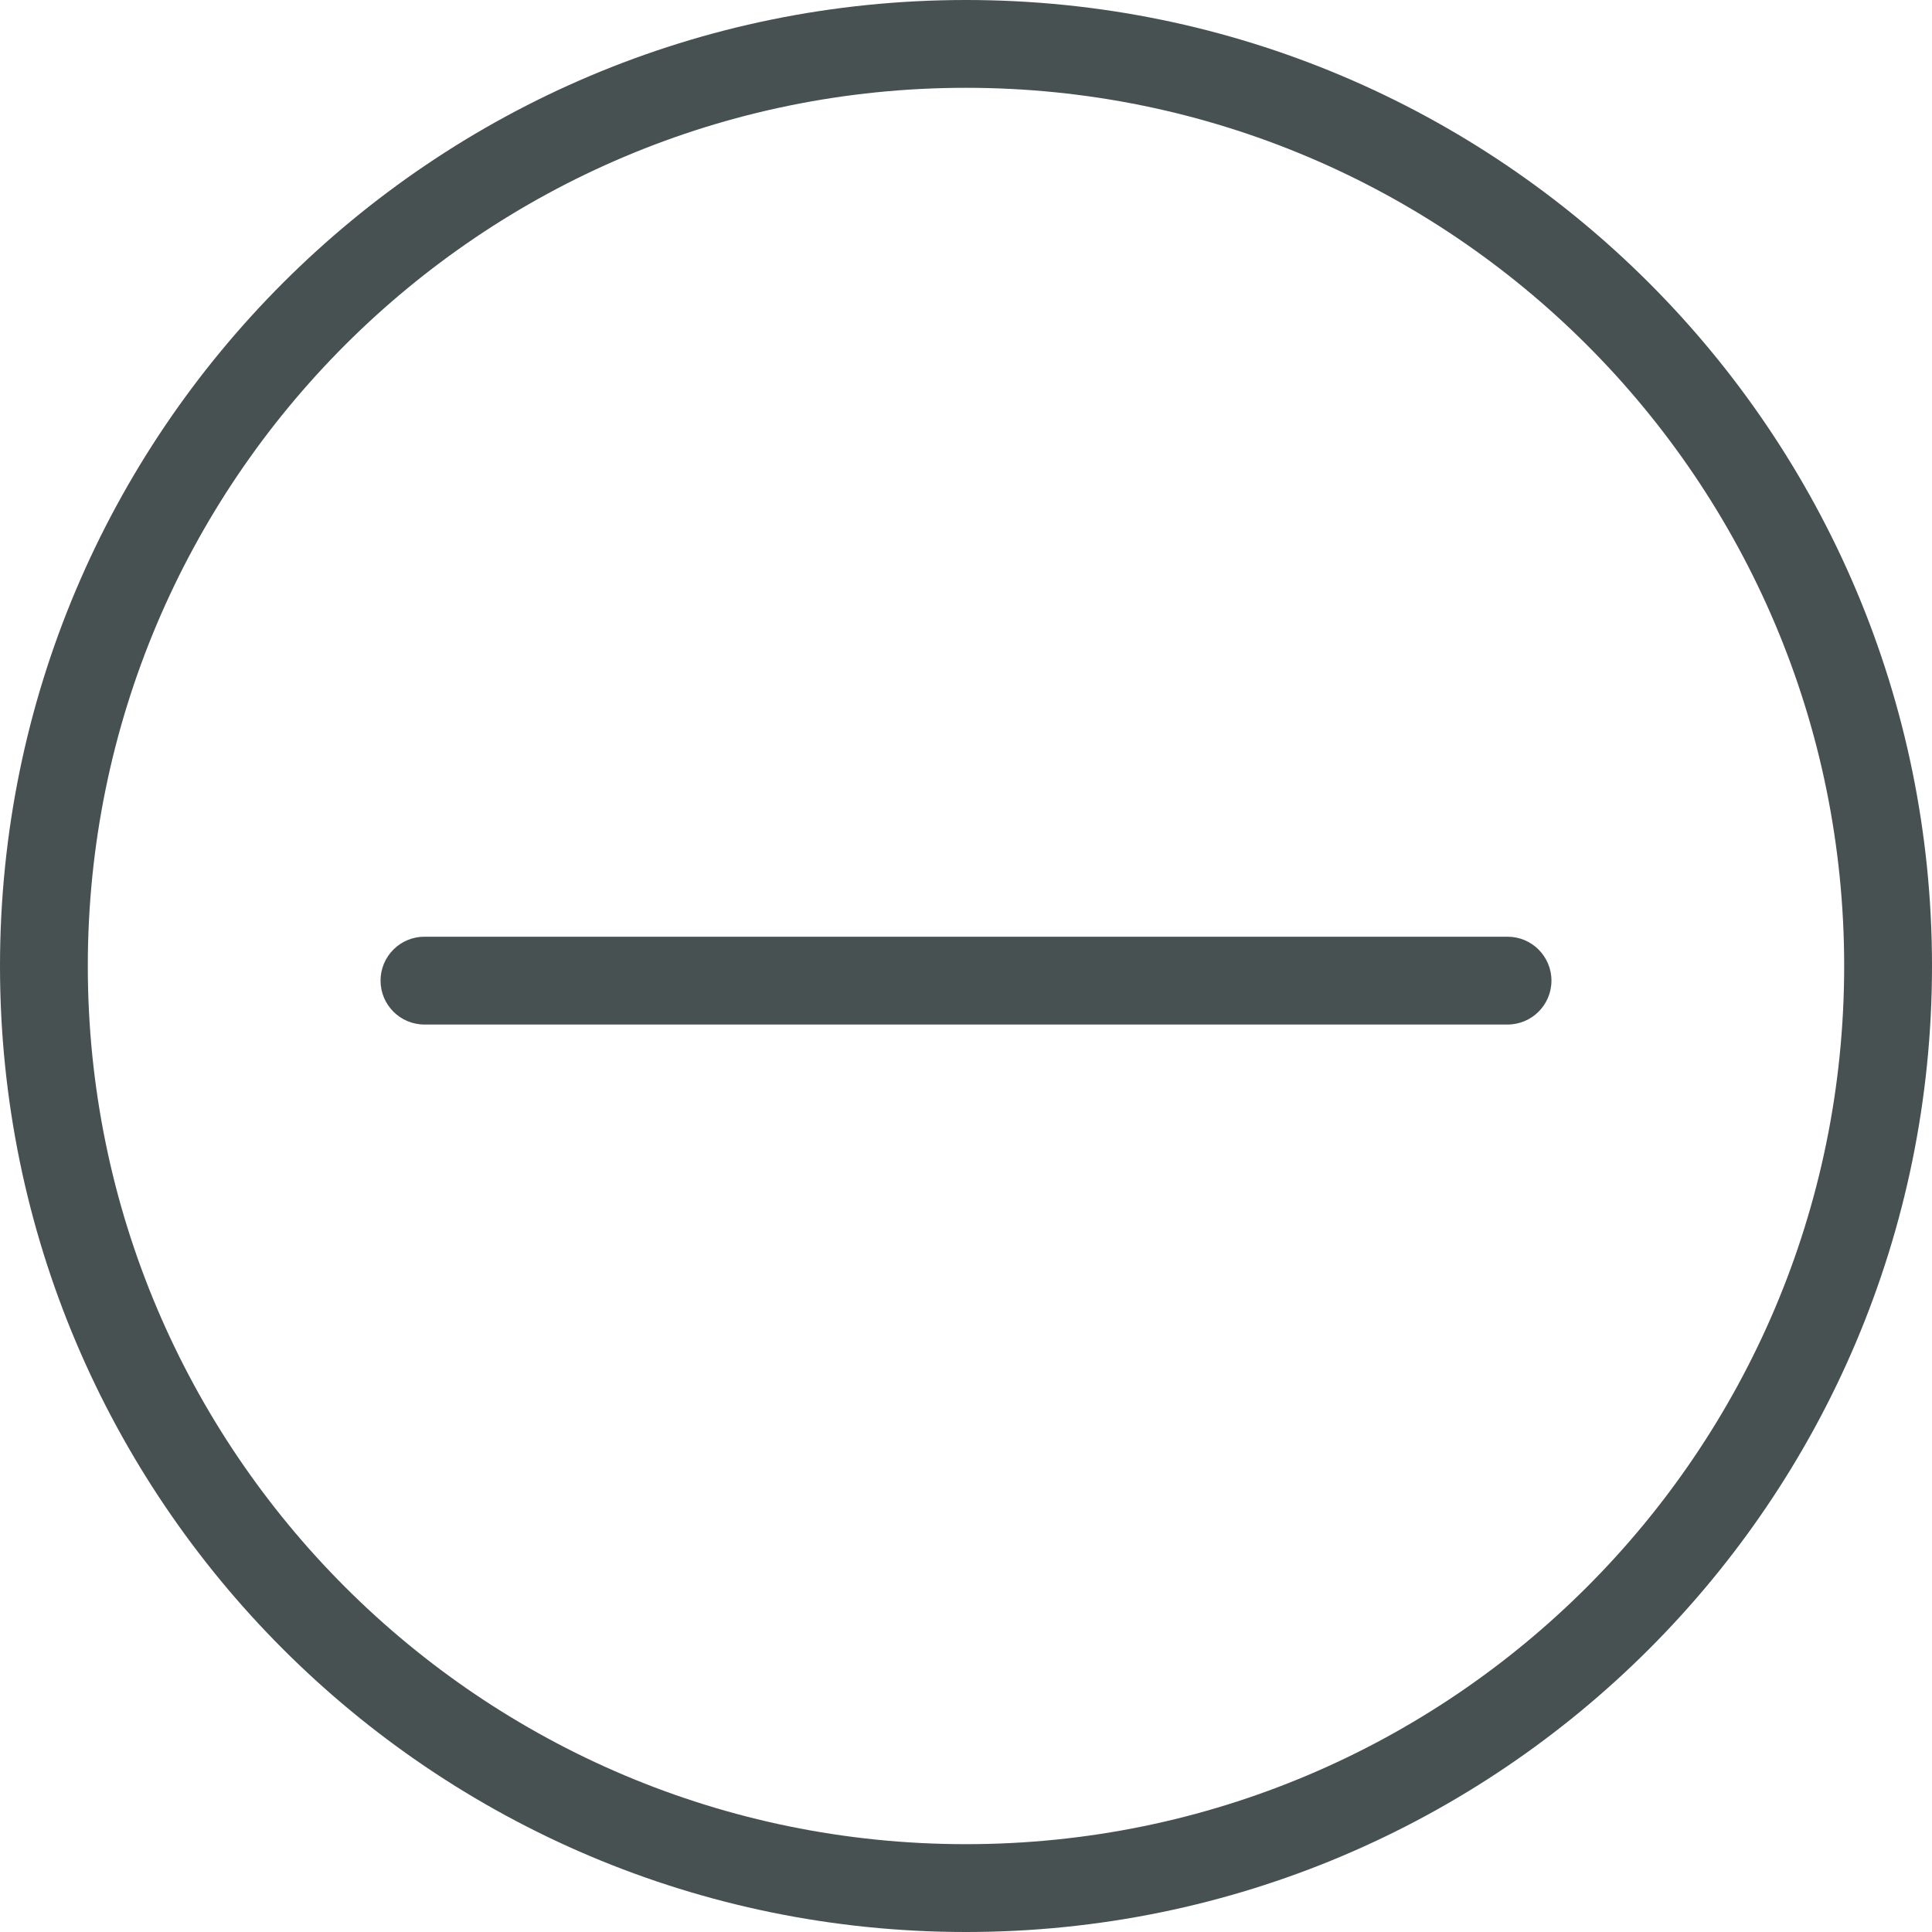 <?xml version="1.0" encoding="UTF-8"?> <svg xmlns="http://www.w3.org/2000/svg" width="100" height="100" viewBox="0 0 100 100" fill="none"><g clip-path="url(#clip0_37_213)"><path d="M78.03 53.03C79.285 53.03 80.303 52.012 80.303 50.757C80.303 49.502 79.285 48.484 78.03 48.484H21.97C20.714 48.484 19.697 49.502 19.697 50.757C19.697 52.012 20.714 53.03 21.97 53.03H78.03Z" fill="#475152"></path><path fill-rule="evenodd" clip-rule="evenodd" d="M100 50C100 77.614 77.614 100 50 100C22.386 100 0 77.614 0 50C0 22.386 22.386 0 50 0C77.614 0 100 22.386 100 50ZM95.454 50C95.454 75.104 75.104 95.454 50 95.454C24.896 95.454 4.545 75.104 4.545 50C4.545 24.896 24.896 4.545 50 4.545C75.104 4.545 95.454 24.896 95.454 50Z" fill="#475152"></path></g><defs><clipPath id="clip0_37_213"><rect width="100" height="100" fill="white"></rect></clipPath></defs></svg> 